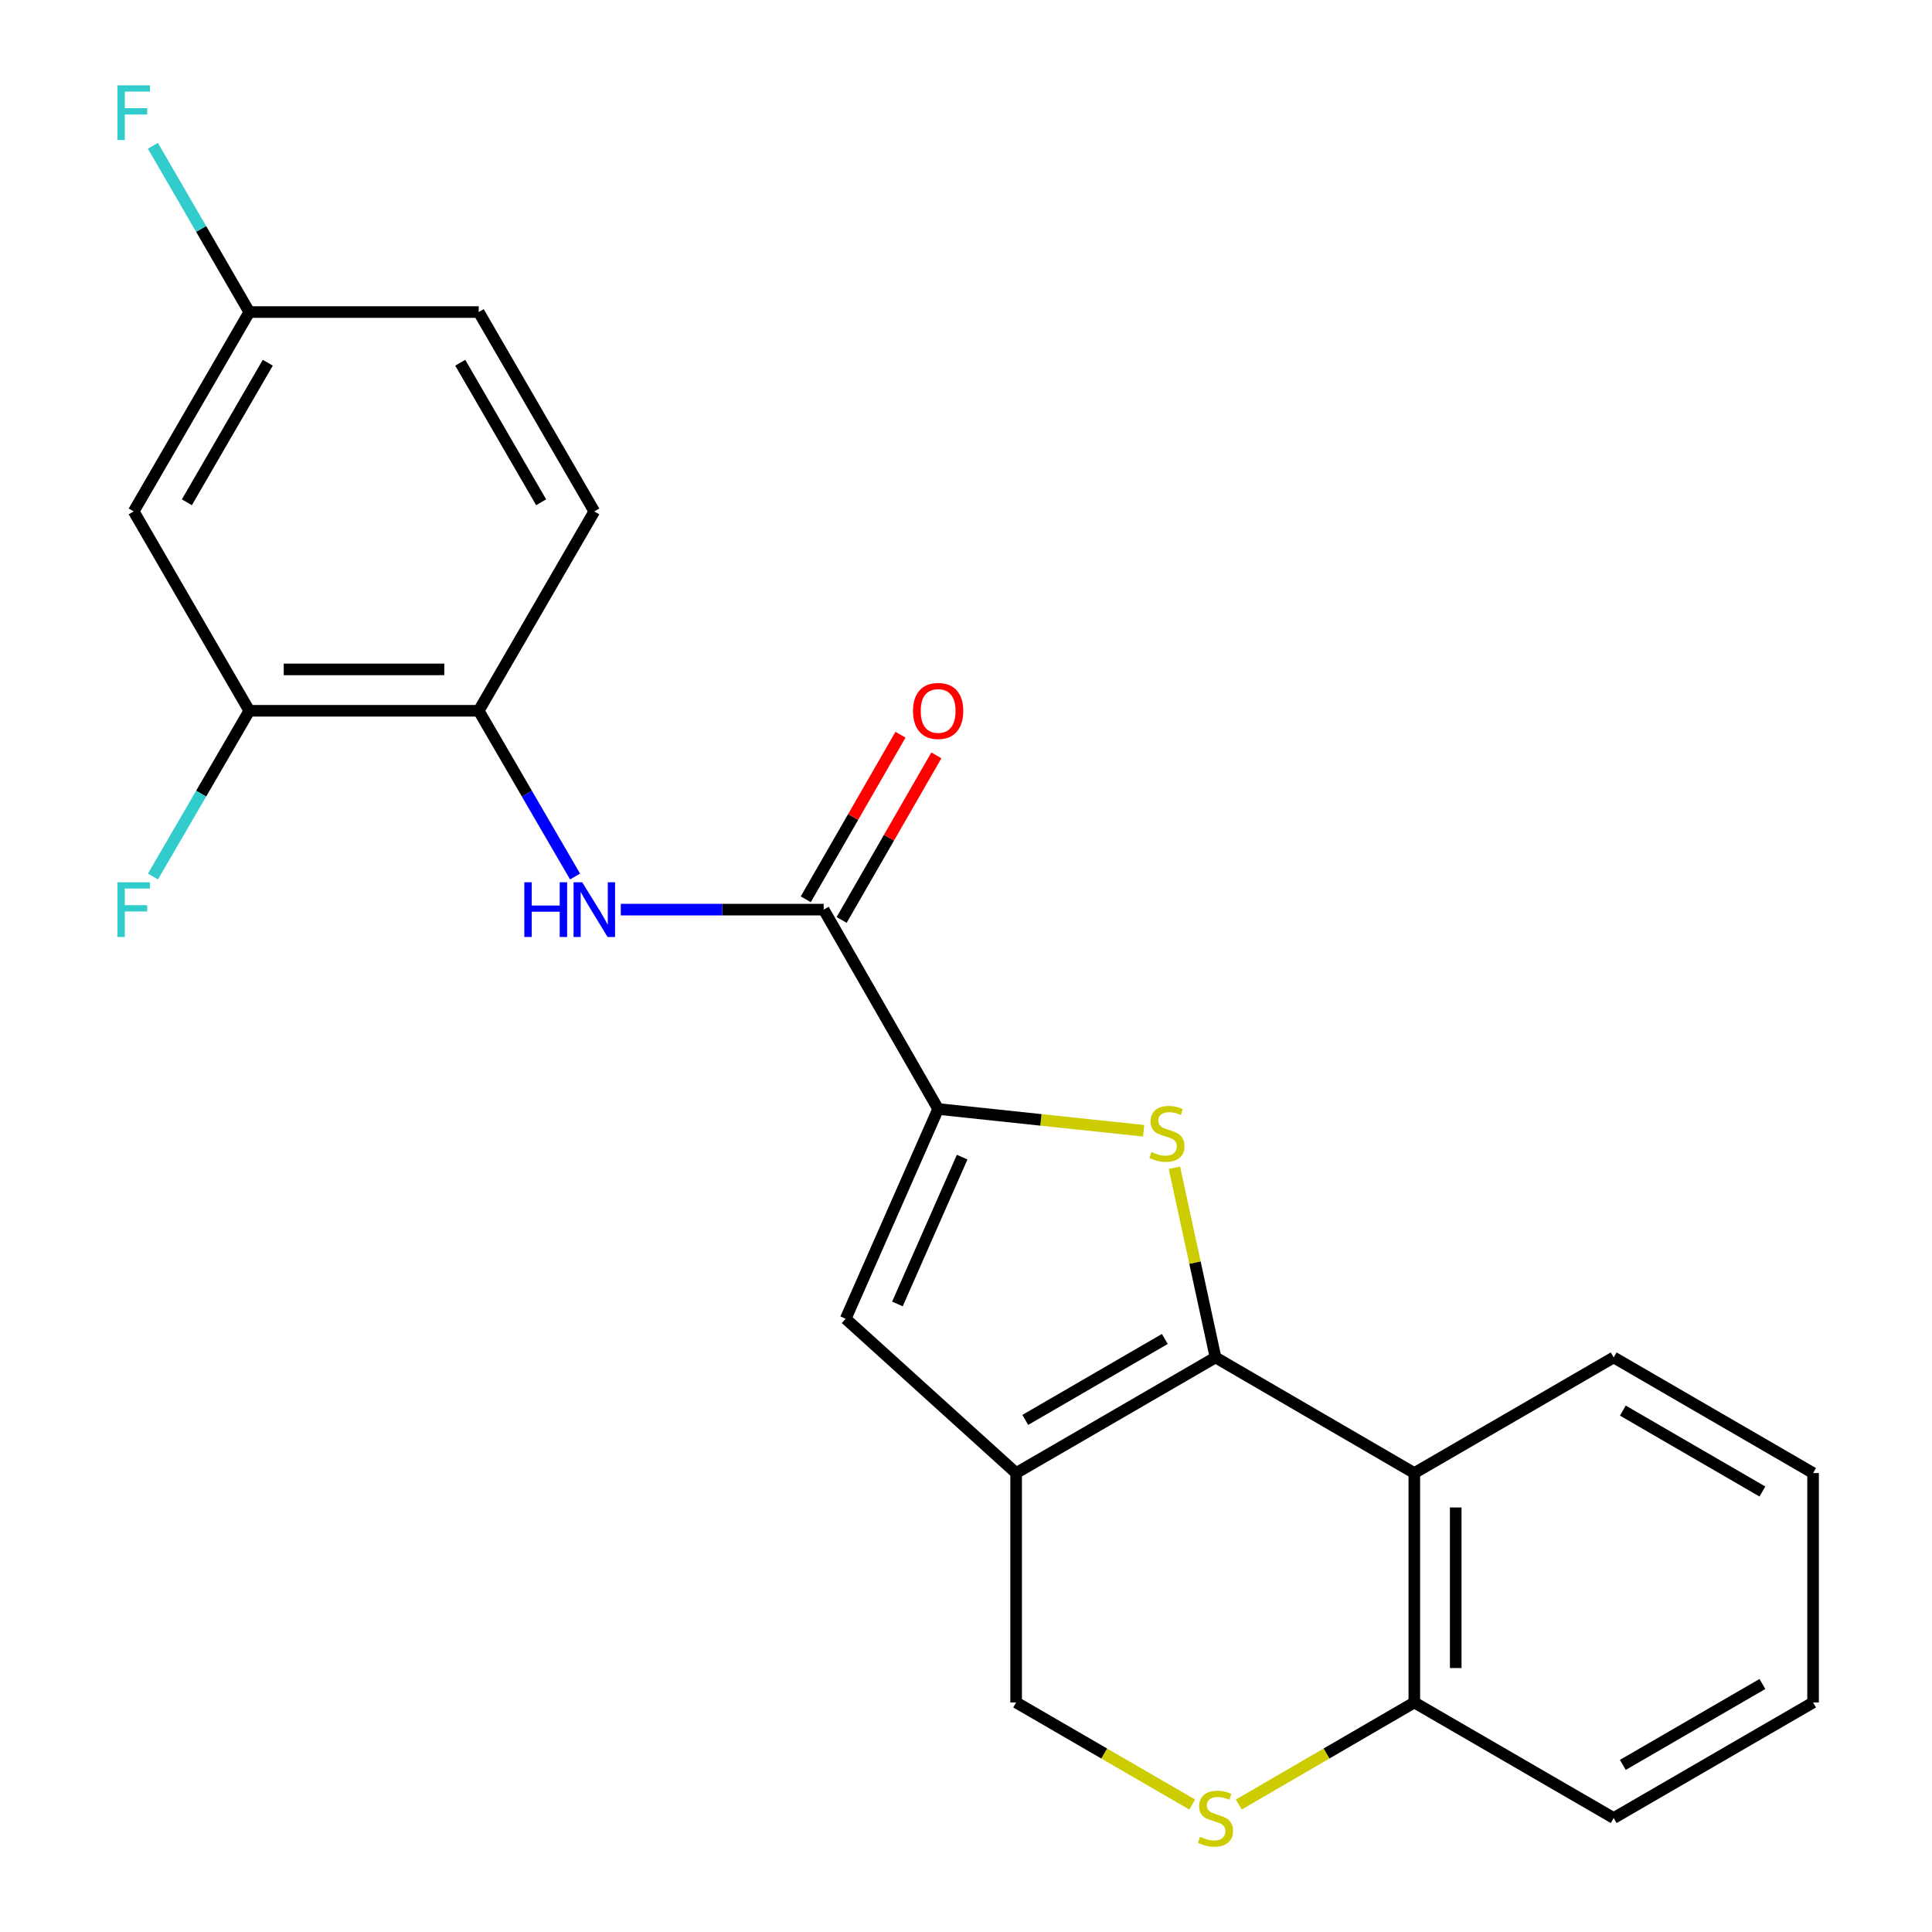 <?xml version='1.0' encoding='iso-8859-1'?>
<svg version='1.1' baseProfile='full'
              xmlns='http://www.w3.org/2000/svg'
                      xmlns:rdkit='http://www.rdkit.org/xml'
                      xmlns:xlink='http://www.w3.org/1999/xlink'
                  xml:space='preserve'
width='1000px' height='1000px' viewBox='0 0 1000 1000'>
<!-- END OF HEADER -->
<rect style='opacity:1.0;fill:#FFFFFF;stroke:none' width='1000' height='1000' x='0' y='0'> </rect>
<path class='bond-0' d='M 629.147,702.603 L 618.511,653.51' style='fill:none;fill-rule:evenodd;stroke:#000000;stroke-width:6px;stroke-linecap:butt;stroke-linejoin:miter;stroke-opacity:1' />
<path class='bond-0' d='M 618.511,653.51 L 607.874,604.416' style='fill:none;fill-rule:evenodd;stroke:#CCCC00;stroke-width:6px;stroke-linecap:butt;stroke-linejoin:miter;stroke-opacity:1' />
<path class='bond-1' d='M 629.147,702.603 L 525.944,762.454' style='fill:none;fill-rule:evenodd;stroke:#000000;stroke-width:6px;stroke-linecap:butt;stroke-linejoin:miter;stroke-opacity:1' />
<path class='bond-1' d='M 602.918,693.046 L 530.675,734.942' style='fill:none;fill-rule:evenodd;stroke:#000000;stroke-width:6px;stroke-linecap:butt;stroke-linejoin:miter;stroke-opacity:1' />
<path class='bond-5' d='M 629.147,702.603 L 732.053,762.454' style='fill:none;fill-rule:evenodd;stroke:#000000;stroke-width:6px;stroke-linecap:butt;stroke-linejoin:miter;stroke-opacity:1' />
<path class='bond-2' d='M 591.95,585.29 L 538.764,579.65' style='fill:none;fill-rule:evenodd;stroke:#CCCC00;stroke-width:6px;stroke-linecap:butt;stroke-linejoin:miter;stroke-opacity:1' />
<path class='bond-2' d='M 538.764,579.65 L 485.579,574.01' style='fill:none;fill-rule:evenodd;stroke:#000000;stroke-width:6px;stroke-linecap:butt;stroke-linejoin:miter;stroke-opacity:1' />
<path class='bond-3' d='M 525.944,762.454 L 437.727,682.582' style='fill:none;fill-rule:evenodd;stroke:#000000;stroke-width:6px;stroke-linecap:butt;stroke-linejoin:miter;stroke-opacity:1' />
<path class='bond-10' d='M 525.944,762.454 L 525.944,881.192' style='fill:none;fill-rule:evenodd;stroke:#000000;stroke-width:6px;stroke-linecap:butt;stroke-linejoin:miter;stroke-opacity:1' />
<path class='bond-4' d='M 485.579,574.01 L 426.347,470.819' style='fill:none;fill-rule:evenodd;stroke:#000000;stroke-width:6px;stroke-linecap:butt;stroke-linejoin:miter;stroke-opacity:1' />
<path class='bond-24' d='M 485.579,574.01 L 437.727,682.582' style='fill:none;fill-rule:evenodd;stroke:#000000;stroke-width:6px;stroke-linecap:butt;stroke-linejoin:miter;stroke-opacity:1' />
<path class='bond-24' d='M 498.008,598.937 L 464.511,674.937' style='fill:none;fill-rule:evenodd;stroke:#000000;stroke-width:6px;stroke-linecap:butt;stroke-linejoin:miter;stroke-opacity:1' />
<path class='bond-6' d='M 426.347,470.819 L 373.833,470.819' style='fill:none;fill-rule:evenodd;stroke:#000000;stroke-width:6px;stroke-linecap:butt;stroke-linejoin:miter;stroke-opacity:1' />
<path class='bond-6' d='M 373.833,470.819 L 321.318,470.819' style='fill:none;fill-rule:evenodd;stroke:#0000FF;stroke-width:6px;stroke-linecap:butt;stroke-linejoin:miter;stroke-opacity:1' />
<path class='bond-13' d='M 435.633,476.163 L 460.147,433.568' style='fill:none;fill-rule:evenodd;stroke:#000000;stroke-width:6px;stroke-linecap:butt;stroke-linejoin:miter;stroke-opacity:1' />
<path class='bond-13' d='M 460.147,433.568 L 484.661,390.974' style='fill:none;fill-rule:evenodd;stroke:#FF0000;stroke-width:6px;stroke-linecap:butt;stroke-linejoin:miter;stroke-opacity:1' />
<path class='bond-13' d='M 417.062,465.475 L 441.576,422.88' style='fill:none;fill-rule:evenodd;stroke:#000000;stroke-width:6px;stroke-linecap:butt;stroke-linejoin:miter;stroke-opacity:1' />
<path class='bond-13' d='M 441.576,422.88 L 466.091,380.286' style='fill:none;fill-rule:evenodd;stroke:#FF0000;stroke-width:6px;stroke-linecap:butt;stroke-linejoin:miter;stroke-opacity:1' />
<path class='bond-11' d='M 732.053,762.454 L 732.053,881.192' style='fill:none;fill-rule:evenodd;stroke:#000000;stroke-width:6px;stroke-linecap:butt;stroke-linejoin:miter;stroke-opacity:1' />
<path class='bond-11' d='M 753.479,780.265 L 753.479,863.381' style='fill:none;fill-rule:evenodd;stroke:#000000;stroke-width:6px;stroke-linecap:butt;stroke-linejoin:miter;stroke-opacity:1' />
<path class='bond-19' d='M 732.053,762.454 L 835.244,702.603' style='fill:none;fill-rule:evenodd;stroke:#000000;stroke-width:6px;stroke-linecap:butt;stroke-linejoin:miter;stroke-opacity:1' />
<path class='bond-8' d='M 297.649,453.683 L 272.716,410.792' style='fill:none;fill-rule:evenodd;stroke:#0000FF;stroke-width:6px;stroke-linecap:butt;stroke-linejoin:miter;stroke-opacity:1' />
<path class='bond-8' d='M 272.716,410.792 L 247.783,367.901' style='fill:none;fill-rule:evenodd;stroke:#000000;stroke-width:6px;stroke-linecap:butt;stroke-linejoin:miter;stroke-opacity:1' />
<path class='bond-7' d='M 641.203,934.01 L 686.628,907.601' style='fill:none;fill-rule:evenodd;stroke:#CCCC00;stroke-width:6px;stroke-linecap:butt;stroke-linejoin:miter;stroke-opacity:1' />
<path class='bond-7' d='M 686.628,907.601 L 732.053,881.192' style='fill:none;fill-rule:evenodd;stroke:#000000;stroke-width:6px;stroke-linecap:butt;stroke-linejoin:miter;stroke-opacity:1' />
<path class='bond-23' d='M 617.085,934.026 L 571.514,907.609' style='fill:none;fill-rule:evenodd;stroke:#CCCC00;stroke-width:6px;stroke-linecap:butt;stroke-linejoin:miter;stroke-opacity:1' />
<path class='bond-23' d='M 571.514,907.609 L 525.944,881.192' style='fill:none;fill-rule:evenodd;stroke:#000000;stroke-width:6px;stroke-linecap:butt;stroke-linejoin:miter;stroke-opacity:1' />
<path class='bond-9' d='M 247.783,367.901 L 129.046,367.901' style='fill:none;fill-rule:evenodd;stroke:#000000;stroke-width:6px;stroke-linecap:butt;stroke-linejoin:miter;stroke-opacity:1' />
<path class='bond-9' d='M 229.972,346.475 L 146.856,346.475' style='fill:none;fill-rule:evenodd;stroke:#000000;stroke-width:6px;stroke-linecap:butt;stroke-linejoin:miter;stroke-opacity:1' />
<path class='bond-14' d='M 247.783,367.901 L 307.61,264.71' style='fill:none;fill-rule:evenodd;stroke:#000000;stroke-width:6px;stroke-linecap:butt;stroke-linejoin:miter;stroke-opacity:1' />
<path class='bond-12' d='M 129.046,367.901 L 69.207,264.71' style='fill:none;fill-rule:evenodd;stroke:#000000;stroke-width:6px;stroke-linecap:butt;stroke-linejoin:miter;stroke-opacity:1' />
<path class='bond-16' d='M 129.046,367.901 L 104.108,410.792' style='fill:none;fill-rule:evenodd;stroke:#000000;stroke-width:6px;stroke-linecap:butt;stroke-linejoin:miter;stroke-opacity:1' />
<path class='bond-16' d='M 104.108,410.792 L 79.17,453.682' style='fill:none;fill-rule:evenodd;stroke:#33CCCC;stroke-width:6px;stroke-linecap:butt;stroke-linejoin:miter;stroke-opacity:1' />
<path class='bond-20' d='M 732.053,881.192 L 835.244,941.019' style='fill:none;fill-rule:evenodd;stroke:#000000;stroke-width:6px;stroke-linecap:butt;stroke-linejoin:miter;stroke-opacity:1' />
<path class='bond-26' d='M 69.207,264.71 L 129.046,161.518' style='fill:none;fill-rule:evenodd;stroke:#000000;stroke-width:6px;stroke-linecap:butt;stroke-linejoin:miter;stroke-opacity:1' />
<path class='bond-26' d='M 96.718,259.979 L 138.605,187.745' style='fill:none;fill-rule:evenodd;stroke:#000000;stroke-width:6px;stroke-linecap:butt;stroke-linejoin:miter;stroke-opacity:1' />
<path class='bond-17' d='M 307.61,264.71 L 247.783,161.518' style='fill:none;fill-rule:evenodd;stroke:#000000;stroke-width:6px;stroke-linecap:butt;stroke-linejoin:miter;stroke-opacity:1' />
<path class='bond-17' d='M 280.1,259.978 L 238.221,187.744' style='fill:none;fill-rule:evenodd;stroke:#000000;stroke-width:6px;stroke-linecap:butt;stroke-linejoin:miter;stroke-opacity:1' />
<path class='bond-15' d='M 129.046,161.518 L 247.783,161.518' style='fill:none;fill-rule:evenodd;stroke:#000000;stroke-width:6px;stroke-linecap:butt;stroke-linejoin:miter;stroke-opacity:1' />
<path class='bond-18' d='M 129.046,161.518 L 104.097,118.494' style='fill:none;fill-rule:evenodd;stroke:#000000;stroke-width:6px;stroke-linecap:butt;stroke-linejoin:miter;stroke-opacity:1' />
<path class='bond-18' d='M 104.097,118.494 L 79.147,75.469' style='fill:none;fill-rule:evenodd;stroke:#33CCCC;stroke-width:6px;stroke-linecap:butt;stroke-linejoin:miter;stroke-opacity:1' />
<path class='bond-21' d='M 835.244,702.603 L 938.447,762.454' style='fill:none;fill-rule:evenodd;stroke:#000000;stroke-width:6px;stroke-linecap:butt;stroke-linejoin:miter;stroke-opacity:1' />
<path class='bond-21' d='M 839.976,730.116 L 912.218,772.012' style='fill:none;fill-rule:evenodd;stroke:#000000;stroke-width:6px;stroke-linecap:butt;stroke-linejoin:miter;stroke-opacity:1' />
<path class='bond-25' d='M 835.244,941.019 L 938.447,881.192' style='fill:none;fill-rule:evenodd;stroke:#000000;stroke-width:6px;stroke-linecap:butt;stroke-linejoin:miter;stroke-opacity:1' />
<path class='bond-25' d='M 839.979,913.508 L 912.221,871.629' style='fill:none;fill-rule:evenodd;stroke:#000000;stroke-width:6px;stroke-linecap:butt;stroke-linejoin:miter;stroke-opacity:1' />
<path class='bond-22' d='M 938.447,762.454 L 938.447,881.192' style='fill:none;fill-rule:evenodd;stroke:#000000;stroke-width:6px;stroke-linecap:butt;stroke-linejoin:miter;stroke-opacity:1' />
<path  class='atom-1' d='M 596.007 596.288
Q 596.327 596.408, 597.647 596.968
Q 598.967 597.528, 600.407 597.888
Q 601.887 598.208, 603.327 598.208
Q 606.007 598.208, 607.567 596.928
Q 609.127 595.608, 609.127 593.328
Q 609.127 591.768, 608.327 590.808
Q 607.567 589.848, 606.367 589.328
Q 605.167 588.808, 603.167 588.208
Q 600.647 587.448, 599.127 586.728
Q 597.647 586.008, 596.567 584.488
Q 595.527 582.968, 595.527 580.408
Q 595.527 576.848, 597.927 574.648
Q 600.367 572.448, 605.167 572.448
Q 608.447 572.448, 612.167 574.008
L 611.247 577.088
Q 607.847 575.688, 605.287 575.688
Q 602.527 575.688, 601.007 576.848
Q 599.487 577.968, 599.527 579.928
Q 599.527 581.448, 600.287 582.368
Q 601.087 583.288, 602.207 583.808
Q 603.367 584.328, 605.287 584.928
Q 607.847 585.728, 609.367 586.528
Q 610.887 587.328, 611.967 588.968
Q 613.087 590.568, 613.087 593.328
Q 613.087 597.248, 610.447 599.368
Q 607.847 601.448, 603.487 601.448
Q 600.967 601.448, 599.047 600.888
Q 597.167 600.368, 594.927 599.448
L 596.007 596.288
' fill='#CCCC00'/>
<path  class='atom-7' d='M 271.39 456.659
L 275.23 456.659
L 275.23 468.699
L 289.71 468.699
L 289.71 456.659
L 293.55 456.659
L 293.55 484.979
L 289.71 484.979
L 289.71 471.899
L 275.23 471.899
L 275.23 484.979
L 271.39 484.979
L 271.39 456.659
' fill='#0000FF'/>
<path  class='atom-7' d='M 301.35 456.659
L 310.63 471.659
Q 311.55 473.139, 313.03 475.819
Q 314.51 478.499, 314.59 478.659
L 314.59 456.659
L 318.35 456.659
L 318.35 484.979
L 314.47 484.979
L 304.51 468.579
Q 303.35 466.659, 302.11 464.459
Q 300.91 462.259, 300.55 461.579
L 300.55 484.979
L 296.87 484.979
L 296.87 456.659
L 301.35 456.659
' fill='#0000FF'/>
<path  class='atom-8' d='M 621.147 950.739
Q 621.467 950.859, 622.787 951.419
Q 624.107 951.979, 625.547 952.339
Q 627.027 952.659, 628.467 952.659
Q 631.147 952.659, 632.707 951.379
Q 634.267 950.059, 634.267 947.779
Q 634.267 946.219, 633.467 945.259
Q 632.707 944.299, 631.507 943.779
Q 630.307 943.259, 628.307 942.659
Q 625.787 941.899, 624.267 941.179
Q 622.787 940.459, 621.707 938.939
Q 620.667 937.419, 620.667 934.859
Q 620.667 931.299, 623.067 929.099
Q 625.507 926.899, 630.307 926.899
Q 633.587 926.899, 637.307 928.459
L 636.387 931.539
Q 632.987 930.139, 630.427 930.139
Q 627.667 930.139, 626.147 931.299
Q 624.627 932.419, 624.667 934.379
Q 624.667 935.899, 625.427 936.819
Q 626.227 937.739, 627.347 938.259
Q 628.507 938.779, 630.427 939.379
Q 632.987 940.179, 634.507 940.979
Q 636.027 941.779, 637.107 943.419
Q 638.227 945.019, 638.227 947.779
Q 638.227 951.699, 635.587 953.819
Q 632.987 955.899, 628.627 955.899
Q 626.107 955.899, 624.187 955.339
Q 622.307 954.819, 620.067 953.899
L 621.147 950.739
' fill='#CCCC00'/>
<path  class='atom-14' d='M 472.579 367.981
Q 472.579 361.181, 475.939 357.381
Q 479.299 353.581, 485.579 353.581
Q 491.859 353.581, 495.219 357.381
Q 498.579 361.181, 498.579 367.981
Q 498.579 374.861, 495.179 378.781
Q 491.779 382.661, 485.579 382.661
Q 479.339 382.661, 475.939 378.781
Q 472.579 374.901, 472.579 367.981
M 485.579 379.461
Q 489.899 379.461, 492.219 376.581
Q 494.579 373.661, 494.579 367.981
Q 494.579 362.421, 492.219 359.621
Q 489.899 356.781, 485.579 356.781
Q 481.259 356.781, 478.899 359.581
Q 476.579 362.381, 476.579 367.981
Q 476.579 373.701, 478.899 376.581
Q 481.259 379.461, 485.579 379.461
' fill='#FF0000'/>
<path  class='atom-17' d='M 60.787 456.659
L 77.627 456.659
L 77.627 459.899
L 64.587 459.899
L 64.587 468.499
L 76.187 468.499
L 76.187 471.779
L 64.587 471.779
L 64.587 484.979
L 60.787 484.979
L 60.787 456.659
' fill='#33CCCC'/>
<path  class='atom-19' d='M 60.787 44.167
L 77.627 44.167
L 77.627 47.407
L 64.587 47.407
L 64.587 56.007
L 76.187 56.007
L 76.187 59.287
L 64.587 59.287
L 64.587 72.487
L 60.787 72.487
L 60.787 44.167
' fill='#33CCCC'/>
</svg>
